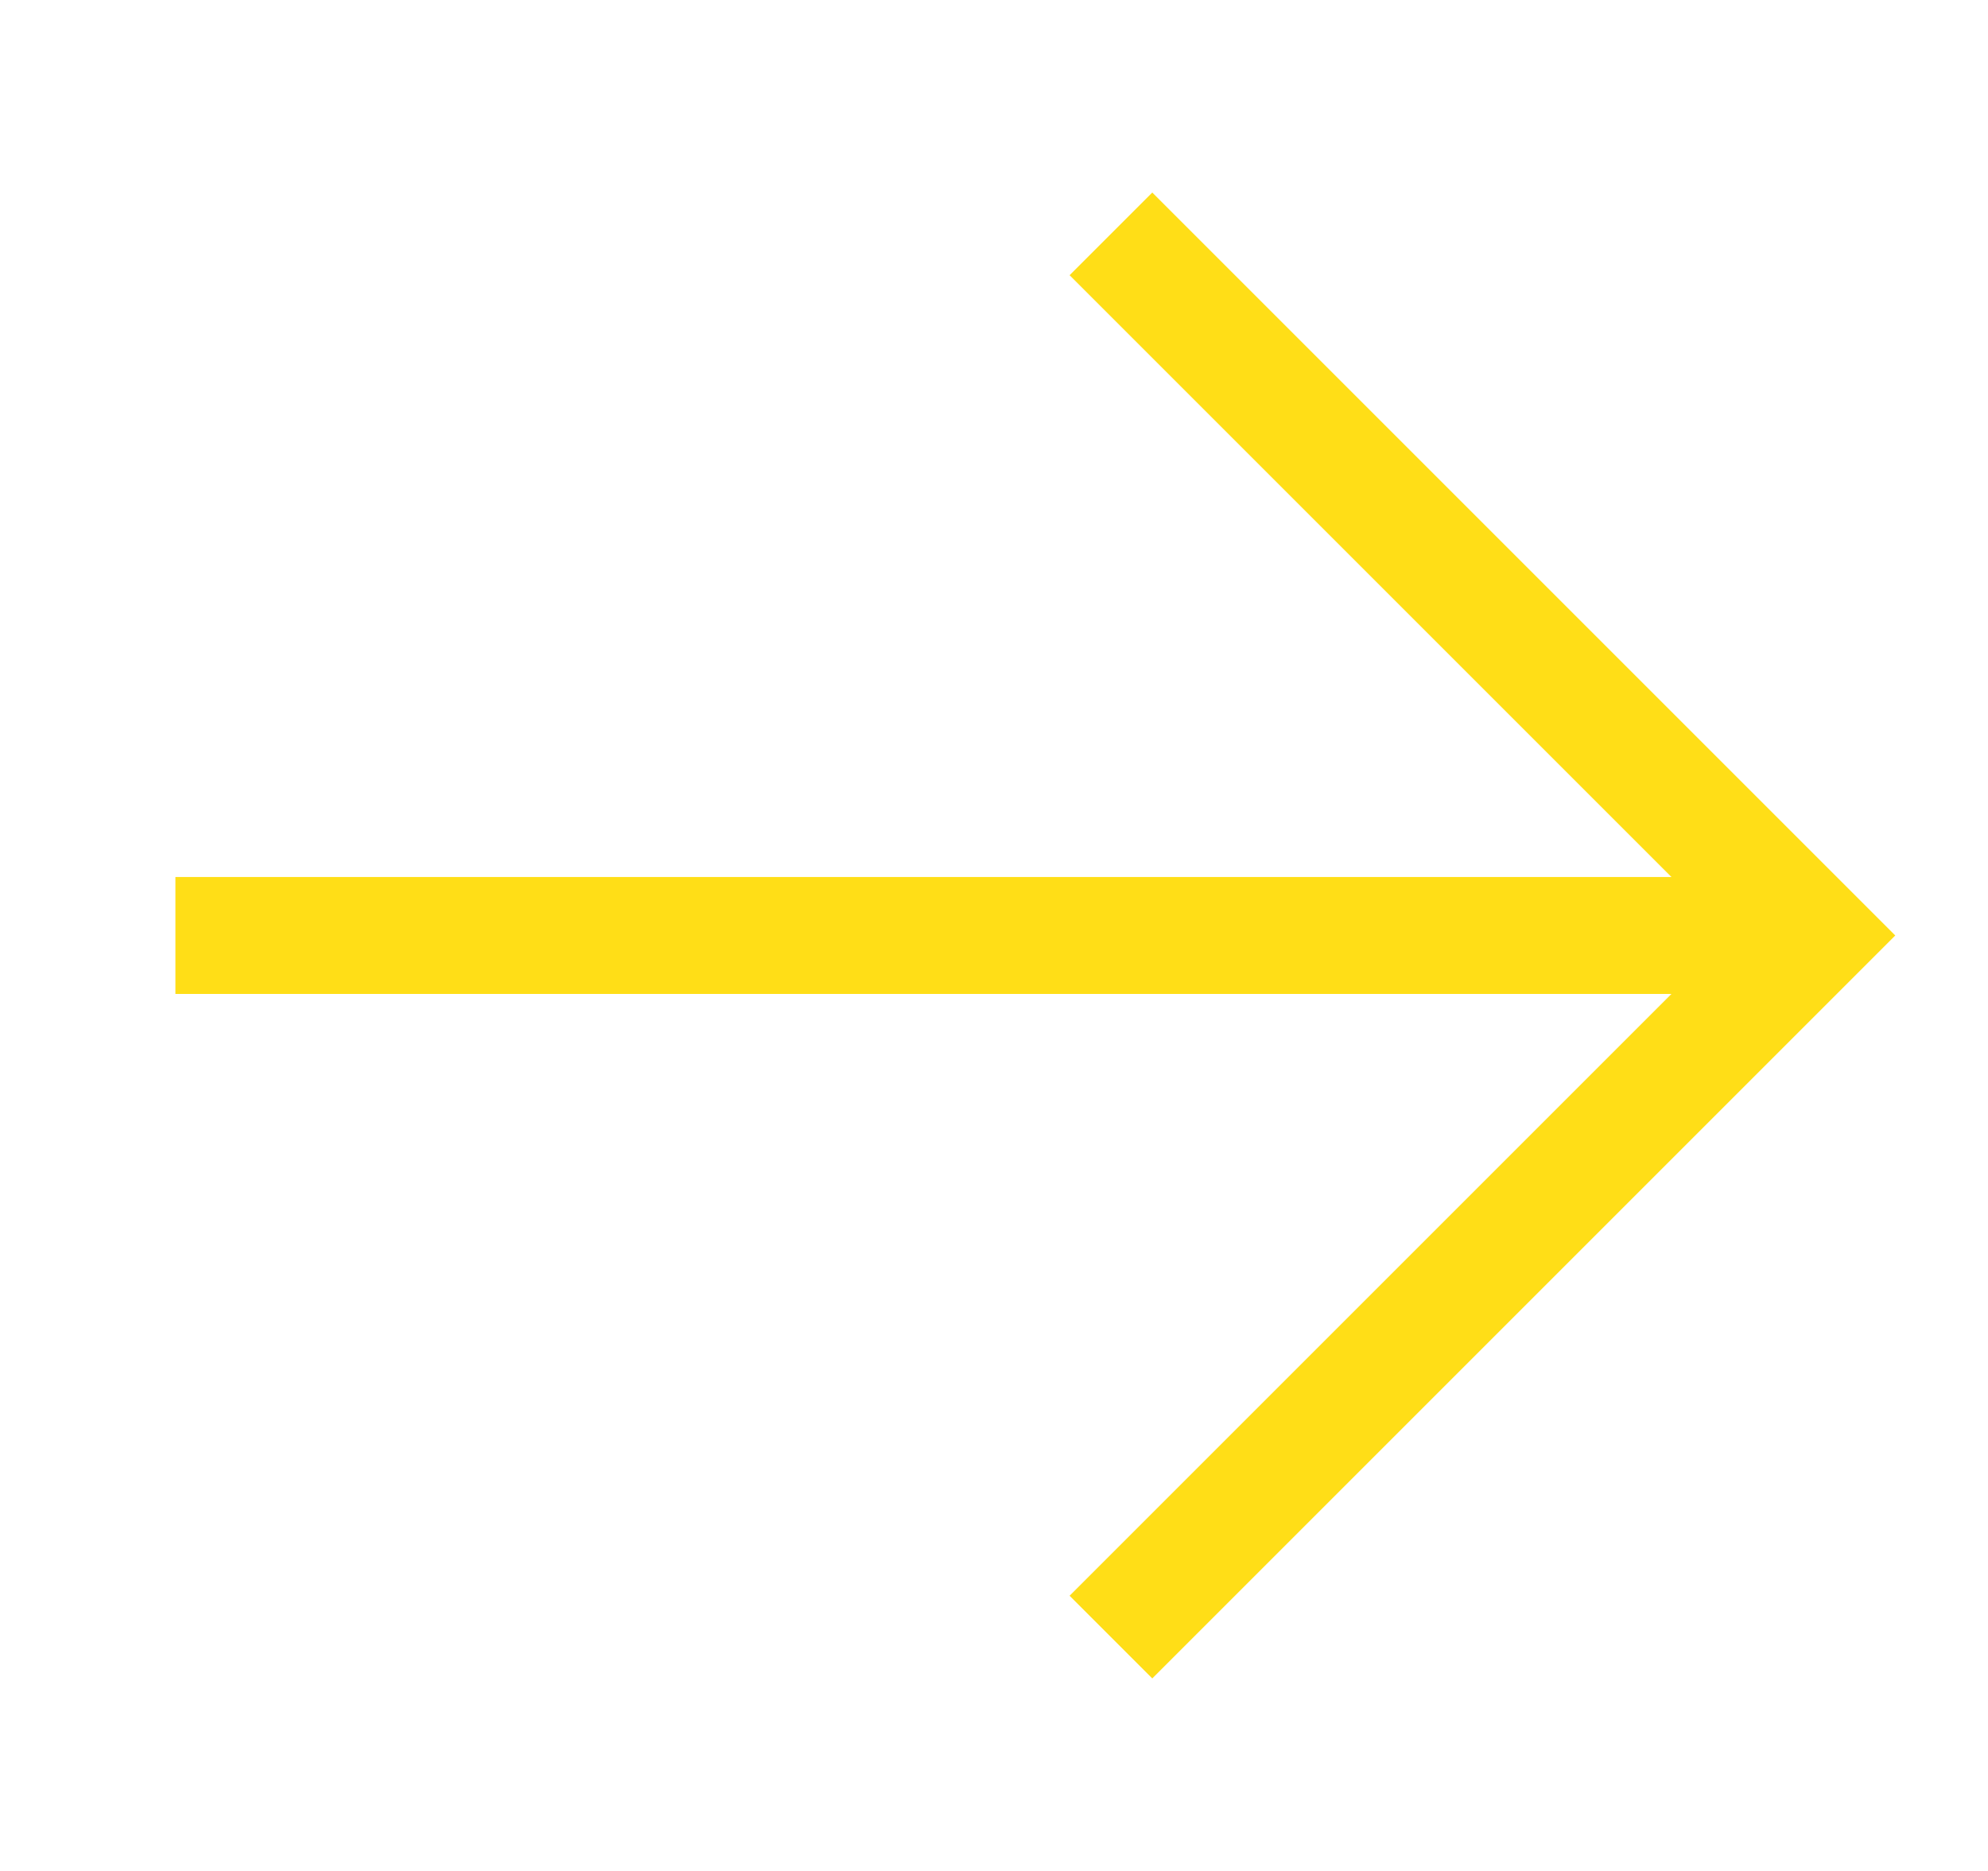 <svg width="17" height="16" viewBox="0 0 17 16" fill="none" xmlns="http://www.w3.org/2000/svg">
<g clip-path="url(#clip0_4496_3023)">
<path d="M15.5 8L1.5 8" stroke="#FFDE17" stroke-miterlimit="10"/>
<path d="M9.5 14L15.5 8L9.5 2" stroke="#FFDE17" stroke-miterlimit="10"/>
</g>
<defs>
<clipPath id="clip0_4496_3023">
<rect width="16" height="16" fill="white" transform="translate(16.5 16) rotate(-180)"/>
</clipPath>
</defs>
</svg>
